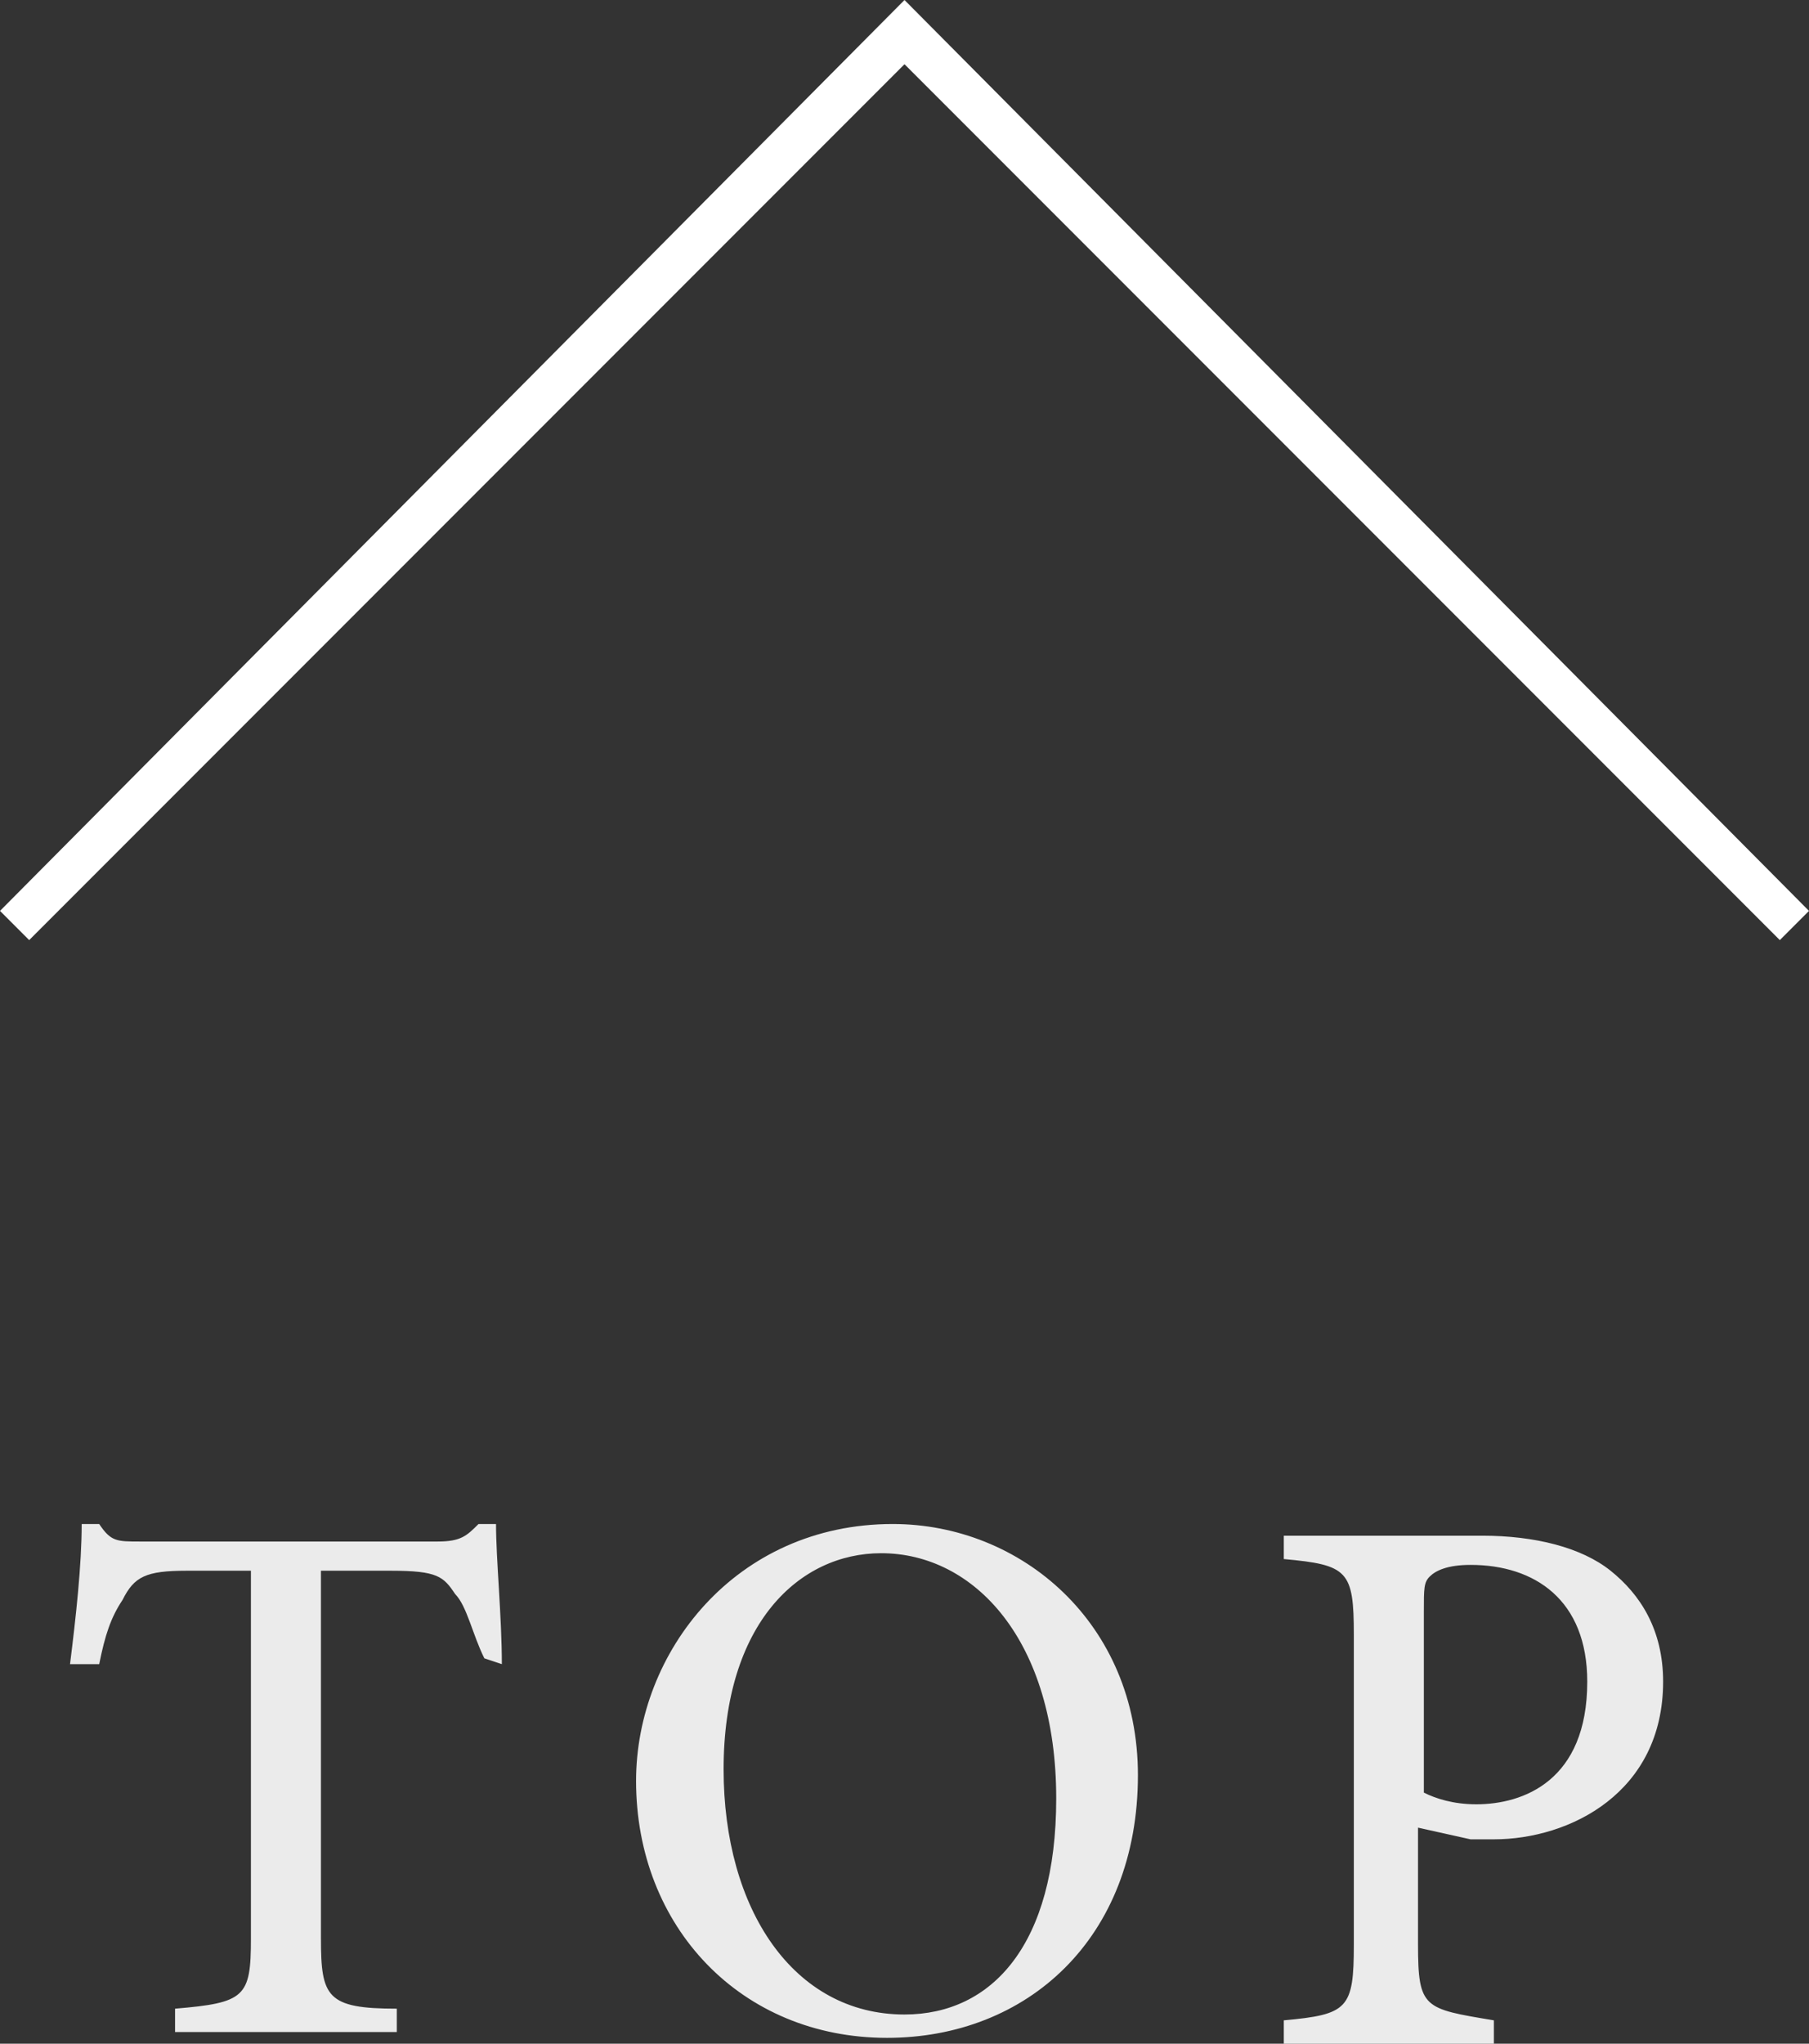 <svg id="レイヤー_1" xmlns="http://www.w3.org/2000/svg" viewBox="0 0 31 35"><rect x="0" y="0" width="31" height="35" fill="#333333" stroke="none"/><style>.st1{fill:#fff}</style><path class="st1" d="M8.3 28.4c-.2-.4-.3-.9-.5-1.1-.2-.3-.3-.4-1.1-.4H5.5v6.3c0 1 .1 1.2 1.3 1.2v.4H3v-.4c1.2-.1 1.3-.2 1.3-1.2v-6.3H3.2c-.7 0-.9.1-1.1.5-.2.3-.3.6-.4 1.1h-.5c.1-.8.2-1.7.2-2.4h.3c.2.3.3.3.7.3h5.1c.4 0 .5-.1.7-.3h.3c0 .6.1 1.6.1 2.4l-.3-.1zm7-2.3c2.2 0 4.2 1.7 4.2 4.3 0 2.8-1.9 4.5-4.3 4.5-2.5 0-4.3-1.9-4.3-4.4 0-2.2 1.7-4.4 4.4-4.4zm-.2.5c-1.4 0-2.7 1.2-2.7 3.7 0 2.4 1.2 4.2 3.1 4.2 1.5 0 2.6-1.2 2.6-3.7 0-2.7-1.4-4.2-3-4.2zm10.3-.3c.9 0 1.7.2 2.2.6.5.4.9 1 .9 1.9 0 1.9-1.6 2.7-2.9 2.7h-.4l-.9-.2v2c0 1.1.1 1.1 1.3 1.3v.4H22v-.4c1.1-.1 1.2-.2 1.2-1.3V28c0-1.1-.1-1.2-1.2-1.3v-.4h3.4zm-1 4.4c.2.1.5.2.9.2.8 0 1.9-.4 1.9-2.1 0-1.4-.9-2-2-2-.4 0-.6.1-.7.2-.1.1-.1.2-.1.6v3.1z" opacity=".9"/><path class="st1" d="M.5 16.1l-.5-.5L15.5 0 31 15.6l-.5.5-15-15z"/></svg>